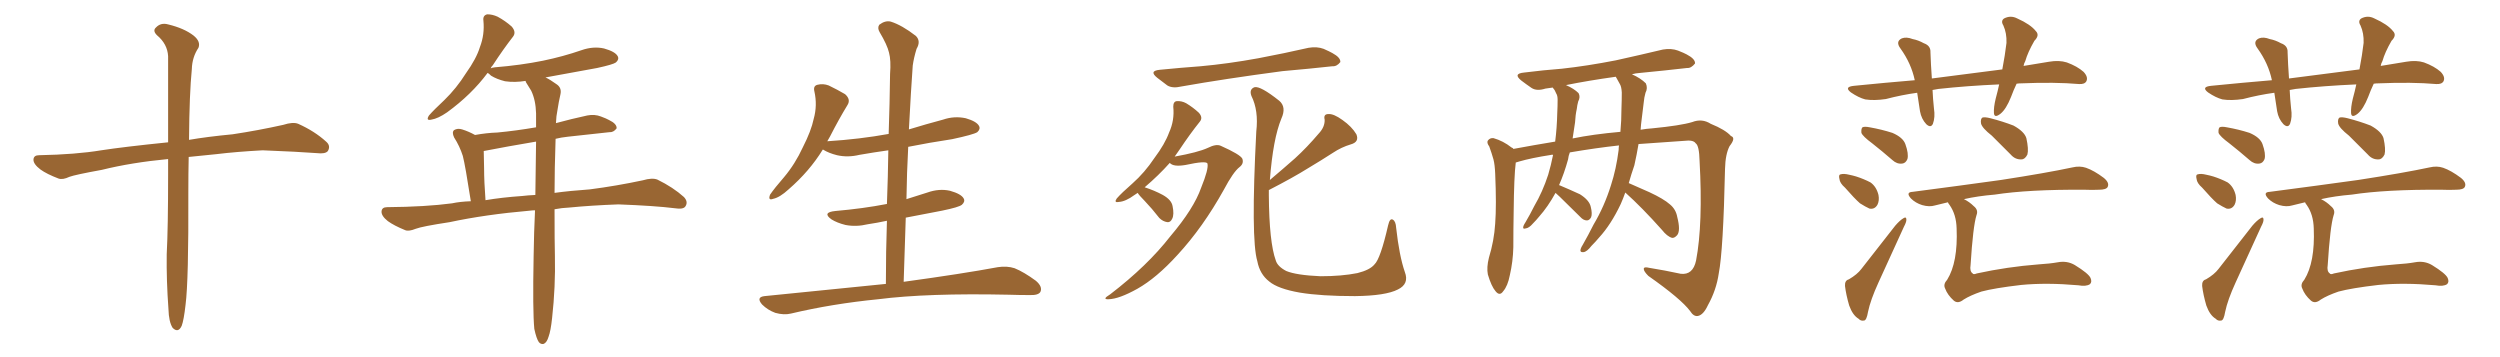 <svg xmlns="http://www.w3.org/2000/svg" xmlns:xlink="http://www.w3.org/1999/xlink" width="1050" height="150"><path fill="#996633" padding="10" d="M70.61 66.80L70.61 66.80L70.61 66.80Q55.22 68.26 42.77 71.34L42.77 71.34Q31.49 73.39 29.15 74.27L29.15 74.27Q26.37 75.59 24.61 75L24.61 75Q19.63 73.10 16.99 71.19L16.99 71.19Q13.92 68.85 14.06 66.94L14.06 66.94Q14.21 65.19 16.41 65.19L16.41 65.19Q31.93 64.89 42.48 63.13L42.48 63.13Q52.00 61.67 70.61 59.77L70.61 59.77Q70.61 36.47 70.61 23.58L70.61 23.58Q70.31 18.46 65.92 14.79L65.92 14.79Q64.01 12.89 65.48 11.57L65.48 11.57Q67.53 9.38 70.61 10.25L70.61 10.25Q77.34 11.87 81.30 14.94L81.30 14.94Q84.38 17.43 83.35 20.07L83.35 20.07Q80.71 24.02 80.57 29.00L80.57 29.00Q79.54 39.26 79.39 58.74L79.39 58.74Q87.01 57.42 97.71 56.40L97.71 56.40Q108.40 54.79 118.95 52.44L118.95 52.44Q123.05 51.12 125.24 52.00L125.24 52.00Q132.13 55.08 136.96 59.47L136.96 59.47Q139.01 61.23 137.70 63.43L137.70 63.43Q136.67 64.75 133.01 64.31L133.01 64.31Q125.24 63.72 110.30 63.13L110.30 63.13Q99.32 63.72 90.82 64.75L90.82 64.75Q85.11 65.33 79.25 65.92L79.25 65.92Q79.10 72.80 79.10 80.86L79.10 80.86Q79.25 117.92 77.93 128.03L77.93 128.03Q77.20 134.47 76.32 136.82L76.32 136.82Q74.85 140.04 72.51 137.70L72.51 137.70Q70.90 135.21 70.75 129.79L70.75 129.79Q69.87 117.77 70.02 106.79L70.02 106.79Q70.61 95.65 70.61 73.10L70.61 73.10Q70.61 69.58 70.61 66.80ZM224.41 138.13L224.41 138.13Q223.68 130.52 224.12 107.67L224.12 107.67Q224.27 97.27 224.71 88.33L224.71 88.33Q223.54 88.33 222.51 88.48L222.51 88.48Q203.91 90.09 188.82 93.31L188.82 93.31Q177.25 95.07 174.61 96.09L174.61 96.09Q171.68 97.27 170.21 96.68L170.21 96.68Q165.53 94.78 162.89 92.87L162.89 92.87Q160.11 90.67 160.25 88.77L160.25 88.77Q160.40 87.01 162.60 87.01L162.60 87.01Q178.86 86.87 189.84 85.40L189.84 85.40Q193.21 84.67 197.75 84.52L197.75 84.52Q195.41 69.43 194.38 65.48L194.38 65.48Q193.07 61.38 190.72 57.71L190.72 57.71Q189.70 55.52 190.72 54.64L190.72 54.64Q192.19 53.76 194.09 54.35L194.09 54.35Q196.88 55.22 199.51 56.69L199.51 56.69Q204.35 55.81 208.89 55.66L208.89 55.66Q216.65 54.93 225.15 53.47L225.15 53.47Q225.15 50.39 225.15 47.61L225.15 47.61Q225 42.04 223.10 38.09L223.10 38.09Q222.07 36.47 221.19 35.01L221.19 35.01Q220.75 34.42 220.75 33.98L220.75 33.98Q216.21 34.72 212.11 34.13L212.11 34.13Q208.59 33.25 206.25 31.79L206.25 31.79Q205.22 30.76 204.79 30.62L204.79 30.62Q198.05 39.70 187.79 47.17L187.79 47.17Q183.98 49.80 181.20 50.24L181.20 50.24Q178.71 50.83 180.18 48.49L180.18 48.49Q182.23 46.14 186.62 42.04L186.62 42.04Q191.75 37.06 195.70 30.76L195.70 30.76Q200.10 24.61 201.56 19.78L201.56 19.78Q203.61 14.50 203.03 8.64L203.03 8.64Q202.73 6.45 204.64 6.01L204.64 6.01Q206.84 6.01 209.03 7.03L209.03 7.03Q212.26 8.79 214.89 11.13L214.89 11.13Q216.94 13.48 215.48 15.38L215.48 15.38Q211.38 20.65 206.98 27.39L206.98 27.39Q206.25 28.13 206.10 28.71L206.10 28.71Q206.54 28.42 207.86 28.27L207.86 28.27Q218.70 27.39 228.08 25.49L228.08 25.49Q236.57 23.73 244.19 21.09L244.19 21.09Q249.17 19.34 253.71 20.36L253.71 20.36Q258.40 21.68 259.42 23.58L259.42 23.58Q260.16 24.90 258.69 26.22L258.69 26.22Q257.52 27.10 250.78 28.56L250.78 28.56Q239.65 30.62 229.10 32.52L229.10 32.52Q231.01 33.40 233.64 35.30L233.64 35.30Q235.99 36.77 235.40 39.55L235.40 39.55Q234.67 42.63 234.08 46.58L234.08 46.58Q233.64 48.49 233.50 51.71L233.50 51.71Q239.94 49.95 246.68 48.49L246.68 48.49Q249.76 47.90 252.39 48.93L252.39 48.93Q254.74 49.80 255.76 50.39L255.76 50.39Q259.13 52.00 258.98 53.91L258.98 53.91Q257.67 55.66 255.91 55.52L255.91 55.52Q248.14 56.40 238.48 57.42L238.48 57.42Q235.69 57.71 233.35 58.30L233.35 58.30Q232.91 71.19 232.91 81.01L232.91 81.01Q239.36 80.13 247.71 79.54L247.71 79.54Q258.98 78.08 269.97 75.73L269.97 75.73Q273.93 74.56 276.12 75.44L276.12 75.44Q282.71 78.66 287.26 82.76L287.26 82.76Q289.16 84.81 287.84 86.72L287.84 86.72Q286.96 88.04 283.30 87.45L283.30 87.45Q275.10 86.43 259.72 85.84L259.72 85.84Q248.14 86.28 239.21 87.16L239.21 87.16Q235.99 87.30 232.91 87.89L232.91 87.89Q232.91 101.81 233.06 107.52L233.06 107.52Q233.35 120.41 231.88 133.59L231.88 133.59Q231.30 139.01 230.42 141.36L230.42 141.36Q229.69 143.85 228.37 144.43L228.37 144.43Q227.20 144.73 226.32 143.70L226.32 143.70Q225.29 142.24 224.41 138.13ZM224.85 81.88L224.85 81.88L224.85 81.88Q225 69.58 225.15 59.47L225.15 59.47Q212.99 61.52 203.17 63.43L203.17 63.43Q203.17 65.33 203.32 70.75L203.32 70.75Q203.32 76.17 203.91 84.08L203.91 84.08Q210.79 82.91 219.29 82.32L219.29 82.32Q221.63 82.03 224.85 81.88ZM372.07 119.24L372.07 119.24L372.07 119.24Q372.07 105.62 372.51 92.72L372.51 92.72Q368.41 93.60 364.45 94.19L364.45 94.19Q359.62 95.36 355.08 94.48L355.08 94.48Q351.56 93.60 349.22 92.14L349.22 92.14Q345.12 89.21 350.83 88.62L350.83 88.62Q362.55 87.60 372.36 85.69L372.36 85.69Q372.36 85.69 372.51 85.69L372.51 85.69Q372.95 74.12 373.10 63.13L373.10 63.13Q366.80 64.01 360.94 65.04L360.94 65.04Q356.10 66.21 351.56 65.19L351.56 65.19Q348.05 64.31 345.70 62.84L345.70 62.84Q345.70 62.84 345.56 62.84L345.56 62.84Q339.99 71.92 331.20 79.54L331.20 79.54Q327.54 82.91 324.76 83.50L324.76 83.50Q322.41 84.38 323.44 81.74L323.44 81.74Q325.34 78.96 329.30 74.41L329.30 74.41Q333.98 68.85 337.21 61.82L337.21 61.82Q340.72 54.93 341.75 49.95L341.75 49.95Q343.36 44.24 342.04 38.38L342.04 38.38Q341.46 36.04 343.36 35.60L343.36 35.60Q345.70 35.01 348.05 35.89L348.05 35.89Q351.71 37.65 354.93 39.55L354.93 39.55Q357.42 41.75 355.96 44.09L355.96 44.09Q352.29 50.10 348.63 57.28L348.63 57.28Q348.05 58.30 347.46 59.33L347.46 59.33Q361.23 58.45 373.24 56.25L373.24 56.25Q373.68 43.36 373.83 31.05L373.83 31.05Q374.27 25.34 373.39 22.12L373.39 22.12Q372.66 18.90 369.43 13.48L369.43 13.48Q368.41 11.72 369.29 10.40L369.29 10.40Q371.78 8.50 374.12 9.08L374.12 9.08Q378.81 10.55 384.67 15.09L384.67 15.09Q386.87 17.29 384.96 20.51L384.96 20.51Q383.79 24.32 383.35 27.54L383.35 27.54Q382.62 37.50 381.74 54.35L381.74 54.35Q388.92 52.15 396.09 50.24L396.09 50.24Q400.78 48.63 405.62 49.66L405.62 49.66Q410.16 50.98 411.18 52.88L411.18 52.88Q411.91 54.20 410.45 55.52L410.45 55.52Q408.84 56.54 399.90 58.45L399.90 58.45Q390.23 59.91 381.45 61.67L381.45 61.67Q380.86 72.51 380.71 83.64L380.71 83.64Q384.96 82.32 389.50 80.86L389.50 80.86Q394.48 79.10 399.02 80.13L399.02 80.13Q403.71 81.45 404.74 83.35L404.74 83.35Q405.47 84.67 404.00 85.99L404.00 85.99Q402.83 87.01 395.65 88.48L395.65 88.48Q387.89 89.94 380.42 91.41L380.42 91.41Q379.98 104.59 379.54 118.36L379.54 118.36Q404.15 114.99 419.09 112.21L419.09 112.21Q422.90 111.62 426.12 112.65L426.12 112.65Q430.08 114.26 435.06 117.92L435.06 117.92Q437.99 120.41 436.96 122.61L436.96 122.61Q436.08 124.07 432.42 123.93L432.42 123.93Q428.17 123.93 423.63 123.78L423.63 123.78Q389.50 123.05 368.85 125.68L368.85 125.68Q349.51 127.59 332.23 131.69L332.23 131.69Q329.30 132.42 325.63 131.40L325.63 131.40Q322.41 130.22 320.07 127.88L320.07 127.88Q317.43 124.80 321.09 124.37L321.09 124.37Q348.34 121.58 372.07 119.24ZM487.21 29.30L487.21 29.30Q496.14 28.42 504.20 27.83L504.20 27.83Q515.63 26.81 528.52 24.46L528.52 24.46Q539.36 22.41 549.61 20.07L549.61 20.07Q553.13 19.48 555.91 20.51L555.91 20.51Q558.54 21.68 559.57 22.27L559.57 22.27Q563.09 24.17 562.94 26.07L562.94 26.07Q561.47 27.98 559.57 27.83L559.57 27.83Q550.20 28.86 538.62 29.88L538.62 29.88Q514.31 33.11 496.14 36.33L496.14 36.33Q492.48 37.21 490.28 35.89L490.28 35.89Q487.94 34.13 486.04 32.67L486.04 32.67Q482.37 29.74 487.21 29.30ZM477.83 81.01L477.83 81.01Q477.10 81.45 476.51 81.88L476.51 81.88Q472.71 84.67 469.92 84.81L469.92 84.81Q467.72 85.25 469.04 83.35L469.04 83.35Q471.09 81.01 475.63 77.05L475.63 77.05Q480.76 72.51 484.86 66.36L484.86 66.36Q489.26 60.50 491.02 55.66L491.02 55.66Q493.36 50.54 492.77 44.82L492.77 44.82Q492.77 42.63 494.24 42.48L494.24 42.48Q496.29 42.33 498.19 43.36L498.19 43.36Q501.12 45.12 503.47 47.31L503.47 47.31Q505.37 49.37 503.91 51.12L503.91 51.12Q499.80 56.25 495.41 62.84L495.41 62.84Q494.38 64.31 493.36 65.77L493.36 65.77Q503.17 64.01 507.28 62.11L507.28 62.11Q510.79 60.35 512.70 61.23L512.70 61.23Q520.90 64.89 521.78 66.65L521.78 66.65Q522.51 68.70 520.61 70.17L520.61 70.17Q517.97 72.22 514.01 79.69L514.01 79.69Q505.22 95.51 494.53 107.08L494.53 107.08Q485.74 116.75 477.69 121.29L477.69 121.29Q470.07 125.54 465.67 125.68L465.67 125.68Q462.60 125.83 466.26 123.63L466.26 123.63Q481.93 111.62 491.60 99.17L491.60 99.17Q501.42 87.60 504.49 78.81L504.49 78.81Q507.71 70.90 507.13 68.70L507.13 68.70Q506.69 67.38 497.90 69.29L497.90 69.29Q492.77 70.17 491.31 68.41L491.31 68.41Q486.62 73.68 480.76 78.66L480.76 78.66Q484.86 79.98 488.38 81.88L488.38 81.88Q492.04 83.94 492.48 86.57L492.48 86.57Q493.21 90.09 492.33 91.85L492.33 91.85Q491.60 93.46 490.28 93.31L490.28 93.31Q488.38 93.02 486.91 91.55L486.91 91.55Q483.84 87.60 480.76 84.38L480.76 84.38Q478.42 82.03 477.83 81.01ZM532.91 79.83L532.91 79.83L532.91 79.83Q532.91 81.01 532.91 82.03L532.91 82.03Q533.06 101.81 535.84 109.42L535.84 109.42Q536.57 111.91 540.23 113.82L540.23 113.82Q544.48 115.58 554.59 116.02L554.59 116.02Q563.53 116.02 570.12 114.70L570.12 114.70Q575.39 113.38 577.29 111.04L577.29 111.04Q579.79 108.69 583.01 94.63L583.01 94.63Q583.74 91.41 585.06 92.29L585.06 92.29Q586.23 93.02 586.38 95.65L586.38 95.65Q587.70 107.52 590.04 114.26L590.04 114.26Q591.94 119.24 587.11 121.58L587.11 121.58Q581.98 124.22 569.09 124.37L569.09 124.37Q554.88 124.37 545.95 122.90L545.95 122.90Q536.72 121.29 533.06 118.21L533.06 118.21Q529.10 115.14 528.08 109.72L528.08 109.72Q525.29 100.49 527.64 55.22L527.64 55.22Q528.66 46.44 525.59 40.28L525.59 40.28Q524.56 37.50 526.90 36.62L526.90 36.62Q529.39 36.04 537.30 42.33L537.30 42.33Q540.38 44.97 538.18 49.80L538.18 49.80Q534.67 58.30 533.35 75.59L533.35 75.59Q538.92 70.90 543.90 66.50L543.90 66.50Q548.88 61.96 553.86 56.10L553.86 56.10Q556.49 53.32 556.35 50.24L556.35 50.24Q555.76 47.90 557.96 47.90L557.96 47.90Q560.16 47.75 563.82 50.39L563.82 50.39Q567.77 53.17 569.68 56.40L569.68 56.40Q571.00 59.62 567.33 60.64L567.33 60.64Q563.38 61.82 559.86 64.16L559.86 64.16Q554.88 67.38 549.46 70.61L549.46 70.61Q543.16 74.56 532.91 79.83ZM682.62 80.86L682.62 80.86Q681.74 83.35 680.71 85.69L680.71 85.69Q676.61 94.34 671.63 99.76L671.63 99.76Q670.17 101.51 668.41 103.27L668.41 103.27Q666.50 105.76 665.04 105.91L665.04 105.91Q663.43 106.05 663.87 104.59L663.87 104.59Q664.16 103.71 664.75 102.83L664.75 102.83Q667.09 98.73 669.29 94.34L669.29 94.34Q673.83 86.72 676.61 77.78L676.61 77.78Q678.81 71.04 679.83 62.99L679.83 62.99Q679.83 61.96 679.98 61.08L679.98 61.08Q670.46 62.11 659.33 64.01L659.33 64.01Q658.74 65.48 658.59 66.94L658.59 66.94Q656.98 72.80 654.79 77.78L654.79 77.78Q654.93 77.78 654.93 77.78L654.93 77.78Q659.47 79.69 663.57 81.59L663.57 81.59Q667.53 84.08 668.12 86.87L668.12 86.87Q668.85 89.79 668.26 91.26L668.26 91.26Q667.53 92.58 666.50 92.58L666.50 92.58Q665.04 92.58 663.72 91.11L663.72 91.11Q659.18 86.57 655.08 82.62L655.08 82.62Q653.91 81.59 653.32 81.01L653.32 81.01Q650.10 86.87 646.44 90.97L646.44 90.97Q645.26 92.43 643.80 93.90L643.80 93.90Q642.19 95.80 640.72 95.95L640.72 95.95Q639.40 96.39 639.84 94.92L639.84 94.92Q640.14 94.19 640.72 93.31L640.72 93.31Q642.63 90.09 644.38 86.57L644.38 86.57Q647.90 80.57 650.24 73.39L650.24 73.39Q651.42 69.43 652.29 65.04L652.29 65.04Q651.71 64.89 651.56 65.04L651.56 65.04Q643.07 66.36 638.09 67.82L638.09 67.82Q637.21 68.12 636.62 68.26L636.62 68.26Q635.89 73.97 635.74 88.92L635.74 88.92Q635.60 96.39 635.60 103.86L635.60 103.86Q635.45 109.86 634.13 115.58L634.13 115.58Q633.25 120.12 631.35 122.31L631.35 122.31Q629.88 124.51 628.13 122.31L628.13 122.31Q626.37 120.26 624.90 115.28L624.90 115.28Q624.32 112.35 625.34 108.25L625.34 108.25Q627.54 101.07 627.98 93.90L627.98 93.90Q628.56 86.28 627.98 72.95L627.98 72.95Q627.83 69.14 627.25 66.94L627.25 66.94Q626.51 64.31 625.49 61.52L625.49 61.52Q624.32 59.91 624.90 59.03L624.90 59.03Q625.78 57.86 627.25 58.01L627.25 58.01Q631.35 59.18 634.86 61.96L634.86 61.96Q635.45 62.11 635.60 62.55L635.60 62.55Q644.24 60.94 653.17 59.47L653.17 59.47Q653.91 53.76 654.05 47.46L654.05 47.46Q654.20 44.53 654.20 41.89L654.20 41.89Q654.20 40.14 653.61 39.26L653.61 39.26Q653.03 37.79 652.44 37.21L652.44 37.21Q652.29 36.91 652.15 36.77L652.15 36.77Q650.54 37.06 649.07 37.21L649.07 37.21Q645.41 38.38 643.21 36.91L643.21 36.91Q640.87 35.30 638.96 33.84L638.96 33.84Q635.30 30.91 640.14 30.47L640.14 30.47Q648.34 29.44 655.96 28.86L655.96 28.86Q666.65 27.69 678.66 25.34L678.66 25.34Q688.62 23.14 698.44 20.80L698.44 20.80Q701.95 20.21 704.74 21.24L704.74 21.24Q707.37 22.27 708.40 22.85L708.40 22.85Q712.06 24.76 711.91 26.66L711.91 26.66Q710.30 28.71 708.54 28.56L708.54 28.56Q699.61 29.59 688.92 30.62L688.92 30.62Q686.87 30.76 685.40 31.20L685.40 31.20Q689.06 32.81 691.26 35.01L691.26 35.01Q692.14 37.06 691.11 38.96L691.11 38.96Q690.53 41.02 690.38 42.92L690.38 42.92Q689.94 46.44 689.50 50.10L689.50 50.10Q689.21 52.15 689.06 54.49L689.06 54.49Q691.55 54.05 693.90 53.91L693.90 53.91Q705.91 52.73 710.74 51.27L710.74 51.27Q714.84 49.66 718.51 52.00L718.51 52.00Q724.66 54.49 727.00 57.13L727.00 57.13Q729.20 57.86 726.42 61.38L726.42 61.38Q724.66 64.75 724.51 70.90L724.51 70.90Q723.78 105.03 721.88 114.84L721.88 114.84Q720.85 121.88 717.33 128.17L717.33 128.17Q715.43 132.28 713.09 132.71L713.09 132.71Q711.33 133.01 709.86 130.66L709.86 130.66Q706.05 125.54 692.29 115.87L692.29 115.87Q690.38 113.96 690.38 112.94L690.38 112.94Q690.38 111.91 692.72 112.50L692.72 112.50Q699.17 113.53 705.91 114.99L705.91 114.99Q711.04 115.58 712.35 109.42L712.35 109.42Q715.28 94.04 713.82 67.53L713.82 67.53Q713.67 61.23 712.21 60.21L712.21 60.21Q711.47 59.03 709.13 59.03L709.13 59.03Q696.53 59.91 688.18 60.50L688.18 60.50Q687.45 64.89 686.43 69.43L686.43 69.43Q685.11 73.24 684.08 76.90L684.08 76.90Q687.45 78.37 692.72 80.71L692.72 80.71Q698.73 83.50 701.37 85.84L701.37 85.84Q703.86 87.89 704.44 91.11L704.44 91.11Q705.91 96.83 704.44 98.73L704.44 98.73Q703.27 100.05 702.25 99.90L702.25 99.90Q700.20 99.32 698.00 96.53L698.00 96.53Q689.65 87.16 682.62 80.86ZM678.96 32.81L678.96 32.81L678.96 32.81Q678.66 32.37 678.66 32.23L678.66 32.23Q667.09 33.84 657.71 35.74L657.71 35.74Q661.08 37.21 662.99 39.11L662.99 39.11Q663.87 40.72 662.84 42.63L662.84 42.63Q662.40 44.24 662.26 45.70L662.26 45.70Q661.67 48.34 661.52 51.42L661.52 51.42Q661.08 54.64 660.50 58.15L660.50 58.15Q668.99 56.40 680.57 55.37L680.57 55.37Q681.01 50.68 681.01 45.70L681.01 45.70Q681.15 42.04 681.15 38.82L681.15 38.82Q681.01 36.47 680.42 35.45L680.42 35.45Q679.54 33.84 678.96 32.81ZM846.97 35.16L846.97 35.16Q845.65 37.94 844.63 40.72L844.63 40.72Q842.58 45.85 840.23 47.75L840.23 47.75Q837.60 49.80 837.45 47.46L837.45 47.46Q837.30 45.12 838.18 41.46L838.18 41.46Q839.06 38.23 839.65 35.45L839.65 35.45Q826.17 36.04 814.16 37.35L814.16 37.35Q812.70 37.65 811.67 37.79L811.67 37.79Q811.82 41.46 812.26 45.56L812.26 45.56Q812.84 49.22 811.82 52.00L811.82 52.00Q810.94 53.91 809.03 52.15L809.03 52.15Q806.98 49.95 806.40 46.73L806.40 46.73Q805.81 42.92 805.22 38.96L805.22 38.96Q798.78 39.84 792.04 41.60L792.04 41.60Q787.06 42.33 783.40 41.75L783.40 41.75Q780.62 41.02 777.39 38.82L777.39 38.82Q774.32 36.47 778.71 36.04L778.71 36.04Q791.89 34.72 804.20 33.69L804.20 33.69Q802.73 26.66 798.19 20.36L798.19 20.36Q796.00 17.43 798.78 16.11L798.78 16.11Q800.68 15.38 803.32 16.41L803.32 16.41Q805.66 16.85 808.01 18.16L808.01 18.16Q810.94 19.19 810.79 21.97L810.79 21.97Q810.94 26.81 811.38 32.96L811.38 32.96Q827.20 30.91 840.97 29.15L840.97 29.15Q842.14 23.00 842.72 18.02L842.72 18.02Q842.87 13.92 841.41 10.69L841.41 10.69Q840.23 8.79 841.70 7.76L841.70 7.76Q844.48 6.30 847.27 7.76L847.27 7.76Q852.83 10.25 855.03 13.04L855.03 13.04Q856.79 14.79 854.44 17.14L854.44 17.14Q851.66 21.97 850.63 25.63L850.63 25.63Q850.05 26.66 849.90 27.69L849.90 27.69Q855.32 26.81 860.60 25.93L860.60 25.93Q864.84 25.20 868.07 26.22L868.07 26.22Q872.46 27.83 875.10 30.18L875.10 30.18Q877.15 32.37 876.27 34.13L876.27 34.13Q875.54 35.45 873.19 35.30L873.19 35.30Q863.09 34.42 848.88 35.01L848.88 35.01Q847.85 35.01 846.97 35.16ZM786.33 60.21L786.33 60.21Q782.37 57.28 781.79 55.81L781.79 55.81Q781.64 54.05 782.23 53.47L782.23 53.47Q783.11 53.03 785.30 53.47L785.30 53.47Q790.28 54.35 794.82 55.81L794.82 55.81Q799.22 57.71 800.24 60.50L800.24 60.50Q801.71 64.60 801.12 66.80L801.12 66.80Q800.39 68.55 798.93 68.70L798.93 68.70Q796.73 68.99 794.82 67.24L794.82 67.24Q790.43 63.43 786.33 60.21ZM774.90 78.81L774.90 78.81Q772.71 76.90 772.56 75.15L772.56 75.15Q772.12 73.39 773.00 73.24L773.00 73.24Q774.32 72.80 776.66 73.39L776.66 73.39Q778.13 73.68 779.59 74.12L779.59 74.12Q782.81 75.15 785.60 76.61L785.60 76.61Q788.09 78.37 788.96 81.88L788.96 81.88Q789.40 84.23 788.53 85.99L788.53 85.99Q787.35 88.04 785.16 87.60L785.16 87.60Q783.54 86.87 781.20 85.40L781.20 85.40Q778.86 83.35 774.90 78.81ZM776.51 117.33L776.51 117.33Q780.03 115.28 781.79 112.94L781.79 112.94Q788.38 104.44 796.00 94.78L796.00 94.78Q797.90 92.58 799.37 91.70L799.37 91.70Q800.68 90.82 800.68 92.29L800.68 92.29Q800.68 93.31 799.66 95.21L799.66 95.21Q794.68 106.20 788.96 118.65L788.96 118.65Q785.60 125.98 784.57 130.96L784.57 130.96Q783.98 134.47 782.96 134.62L782.96 134.62Q781.49 134.91 780.62 133.89L780.62 133.89Q778.13 132.42 776.66 128.32L776.66 128.32Q775.34 123.78 774.90 120.12L774.90 120.12Q774.76 117.77 776.51 117.33ZM836.57 56.98L836.57 56.98Q832.47 53.76 832.03 51.86L832.03 51.86Q831.74 49.95 832.62 49.37L832.62 49.37Q833.64 49.07 835.99 49.66L835.99 49.66Q841.11 50.98 845.65 52.73L845.65 52.73Q850.20 55.22 851.07 58.01L851.07 58.01Q852.10 62.70 851.51 64.89L851.51 64.89Q850.49 66.94 849.02 66.94L849.02 66.94Q846.39 67.09 844.48 64.89L844.48 64.89Q840.23 60.64 836.57 56.98ZM818.12 84.96L818.12 84.96L818.12 84.96Q815.04 85.69 812.70 86.28L812.70 86.28Q810.35 87.01 807.28 86.13L807.28 86.13Q804.49 85.25 802.59 83.35L802.59 83.35Q800.24 80.71 803.32 80.57L803.32 80.57Q823.54 77.93 840.38 75.59L840.38 75.59Q859.42 72.66 870.41 70.31L870.41 70.31Q873.49 69.58 876.12 70.46L876.12 70.46Q879.49 71.63 883.59 74.71L883.59 74.71Q886.08 76.76 885.21 78.52L885.21 78.52Q884.62 79.69 881.54 79.69L881.54 79.69Q878.76 79.83 875.54 79.69L875.54 79.69Q851.95 79.54 837.74 81.74L837.74 81.74Q830.71 82.32 824.85 83.64L824.85 83.64Q827.20 84.81 828.96 86.57L828.96 86.57Q831.01 88.18 830.13 90.38L830.13 90.38Q828.66 95.07 827.64 111.33L827.64 111.33Q827.20 113.96 828.52 114.84L828.52 114.84Q828.81 115.43 830.27 114.84L830.27 114.84Q843.02 112.06 856.20 111.04L856.20 111.04Q861.04 110.74 864.26 110.16L864.26 110.16Q868.21 109.42 871.44 111.33L871.44 111.33Q877.15 114.84 878.03 116.75L878.03 116.75Q878.76 118.51 877.73 119.38L877.73 119.38Q876.12 120.41 872.90 119.82L872.90 119.82Q859.57 118.65 848.88 119.68L848.88 119.68Q837.60 121.00 832.18 122.46L832.18 122.46Q827.49 124.07 824.71 125.83L824.71 125.83Q822.36 127.73 820.61 126.27L820.61 126.27Q817.97 123.93 816.94 121.14L816.94 121.14Q816.06 119.38 817.82 117.48L817.82 117.48Q822.36 110.16 821.78 95.95L821.78 95.95Q821.63 90.09 818.85 86.13L818.85 86.13Q818.26 85.40 818.12 84.96ZM996.97 35.16L996.97 35.16Q995.65 37.94 994.63 40.72L994.63 40.72Q992.58 45.85 990.23 47.75L990.23 47.75Q987.60 49.80 987.45 47.46L987.45 47.46Q987.30 45.12 988.18 41.46L988.18 41.46Q989.06 38.23 989.65 35.45L989.65 35.45Q976.17 36.04 964.16 37.35L964.16 37.35Q962.70 37.65 961.67 37.79L961.67 37.79Q961.82 41.46 962.26 45.56L962.26 45.56Q962.84 49.22 961.82 52.00L961.82 52.00Q960.94 53.91 959.03 52.15L959.03 52.15Q956.98 49.95 956.40 46.73L956.40 46.73Q955.81 42.92 955.22 38.96L955.22 38.96Q948.78 39.84 942.04 41.60L942.04 41.60Q937.06 42.33 933.40 41.75L933.40 41.75Q930.62 41.02 927.39 38.82L927.39 38.82Q924.32 36.47 928.71 36.04L928.71 36.04Q941.89 34.72 954.20 33.69L954.20 33.69Q952.73 26.66 948.19 20.36L948.19 20.36Q946.00 17.43 948.78 16.11L948.78 16.11Q950.68 15.38 953.32 16.41L953.32 16.41Q955.66 16.85 958.01 18.16L958.01 18.16Q960.94 19.19 960.79 21.97L960.79 21.97Q960.94 26.81 961.38 32.96L961.38 32.96Q977.20 30.91 990.97 29.15L990.97 29.15Q992.14 23.00 992.72 18.02L992.72 18.02Q992.87 13.92 991.41 10.69L991.41 10.69Q990.23 8.79 991.70 7.76L991.70 7.76Q994.48 6.30 997.27 7.76L997.27 7.76Q1002.83 10.25 1005.03 13.04L1005.03 13.04Q1006.79 14.79 1004.44 17.14L1004.44 17.14Q1001.66 21.97 1000.63 25.63L1000.63 25.63Q1000.05 26.66 999.90 27.69L999.90 27.69Q1005.32 26.81 1010.60 25.93L1010.60 25.93Q1014.84 25.20 1018.07 26.22L1018.07 26.22Q1022.46 27.83 1025.10 30.18L1025.10 30.18Q1027.15 32.37 1026.27 34.13L1026.27 34.13Q1025.54 35.45 1023.19 35.30L1023.19 35.30Q1013.09 34.42 998.88 35.01L998.88 35.01Q997.85 35.01 996.97 35.16ZM936.33 60.21L936.33 60.21Q932.37 57.28 931.79 55.81L931.79 55.81Q931.64 54.05 932.23 53.47L932.23 53.47Q933.11 53.03 935.30 53.47L935.30 53.47Q940.28 54.35 944.82 55.81L944.82 55.81Q949.22 57.71 950.24 60.50L950.24 60.50Q951.71 64.60 951.12 66.80L951.12 66.80Q950.39 68.55 948.93 68.70L948.93 68.70Q946.73 68.99 944.82 67.24L944.82 67.24Q940.43 63.43 936.33 60.21ZM924.90 78.81L924.90 78.81Q922.71 76.90 922.56 75.15L922.56 75.15Q922.12 73.39 923.00 73.24L923.00 73.24Q924.32 72.80 926.66 73.39L926.66 73.39Q928.13 73.68 929.59 74.12L929.59 74.12Q932.81 75.15 935.60 76.61L935.60 76.61Q938.09 78.37 938.96 81.88L938.96 81.88Q939.40 84.23 938.53 85.99L938.53 85.99Q937.35 88.04 935.16 87.60L935.16 87.60Q933.54 86.87 931.20 85.40L931.20 85.40Q928.86 83.35 924.90 78.81ZM926.51 117.33L926.51 117.33Q930.03 115.28 931.79 112.94L931.79 112.94Q938.38 104.44 946.00 94.78L946.00 94.78Q947.90 92.58 949.37 91.70L949.37 91.70Q950.68 90.82 950.68 92.29L950.68 92.29Q950.68 93.31 949.66 95.21L949.66 95.21Q944.68 106.20 938.96 118.65L938.96 118.65Q935.60 125.98 934.57 130.96L934.57 130.96Q933.98 134.47 932.96 134.62L932.96 134.62Q931.49 134.91 930.62 133.89L930.62 133.89Q928.13 132.42 926.66 128.32L926.66 128.32Q925.34 123.78 924.90 120.12L924.90 120.12Q924.76 117.77 926.51 117.33ZM986.57 56.98L986.57 56.98Q982.47 53.76 982.03 51.86L982.03 51.86Q981.74 49.95 982.62 49.37L982.62 49.37Q983.64 49.07 985.99 49.66L985.99 49.66Q991.11 50.98 995.65 52.73L995.65 52.73Q1000.20 55.22 1001.07 58.01L1001.07 58.01Q1002.10 62.70 1001.51 64.89L1001.51 64.89Q1000.49 66.94 999.02 66.94L999.02 66.94Q996.39 67.09 994.48 64.89L994.48 64.89Q990.23 60.64 986.57 56.98ZM968.12 84.96L968.12 84.96L968.12 84.96Q965.04 85.69 962.70 86.28L962.70 86.28Q960.35 87.01 957.28 86.13L957.28 86.13Q954.49 85.25 952.59 83.35L952.59 83.35Q950.24 80.71 953.32 80.57L953.32 80.57Q973.54 77.93 990.38 75.59L990.38 75.59Q1009.42 72.66 1020.41 70.31L1020.41 70.31Q1023.49 69.58 1026.12 70.46L1026.12 70.46Q1029.49 71.63 1033.59 74.71L1033.59 74.71Q1036.08 76.76 1035.21 78.52L1035.21 78.52Q1034.62 79.69 1031.54 79.69L1031.54 79.69Q1028.76 79.83 1025.54 79.69L1025.54 79.69Q1001.95 79.54 987.74 81.74L987.74 81.74Q980.71 82.32 974.85 83.64L974.85 83.64Q977.20 84.81 978.96 86.57L978.96 86.57Q981.01 88.18 980.13 90.38L980.13 90.38Q978.66 95.07 977.64 111.33L977.64 111.33Q977.20 113.96 978.52 114.84L978.52 114.84Q978.81 115.43 980.27 114.84L980.27 114.84Q993.02 112.06 1006.20 111.04L1006.20 111.04Q1011.04 110.74 1014.26 110.16L1014.26 110.16Q1018.21 109.42 1021.44 111.33L1021.44 111.33Q1027.15 114.84 1028.03 116.75L1028.03 116.75Q1028.76 118.51 1027.73 119.38L1027.73 119.38Q1026.12 120.41 1022.90 119.82L1022.90 119.82Q1009.57 118.65 998.88 119.68L998.88 119.68Q987.60 121.00 982.18 122.46L982.18 122.46Q977.49 124.07 974.71 125.83L974.71 125.83Q972.36 127.73 970.61 126.27L970.61 126.27Q967.97 123.93 966.94 121.14L966.94 121.14Q966.06 119.38 967.82 117.48L967.82 117.48Q972.36 110.16 971.78 95.95L971.78 95.95Q971.63 90.09 968.85 86.13L968.85 86.13Q968.26 85.40 968.12 84.96Z"/></svg>